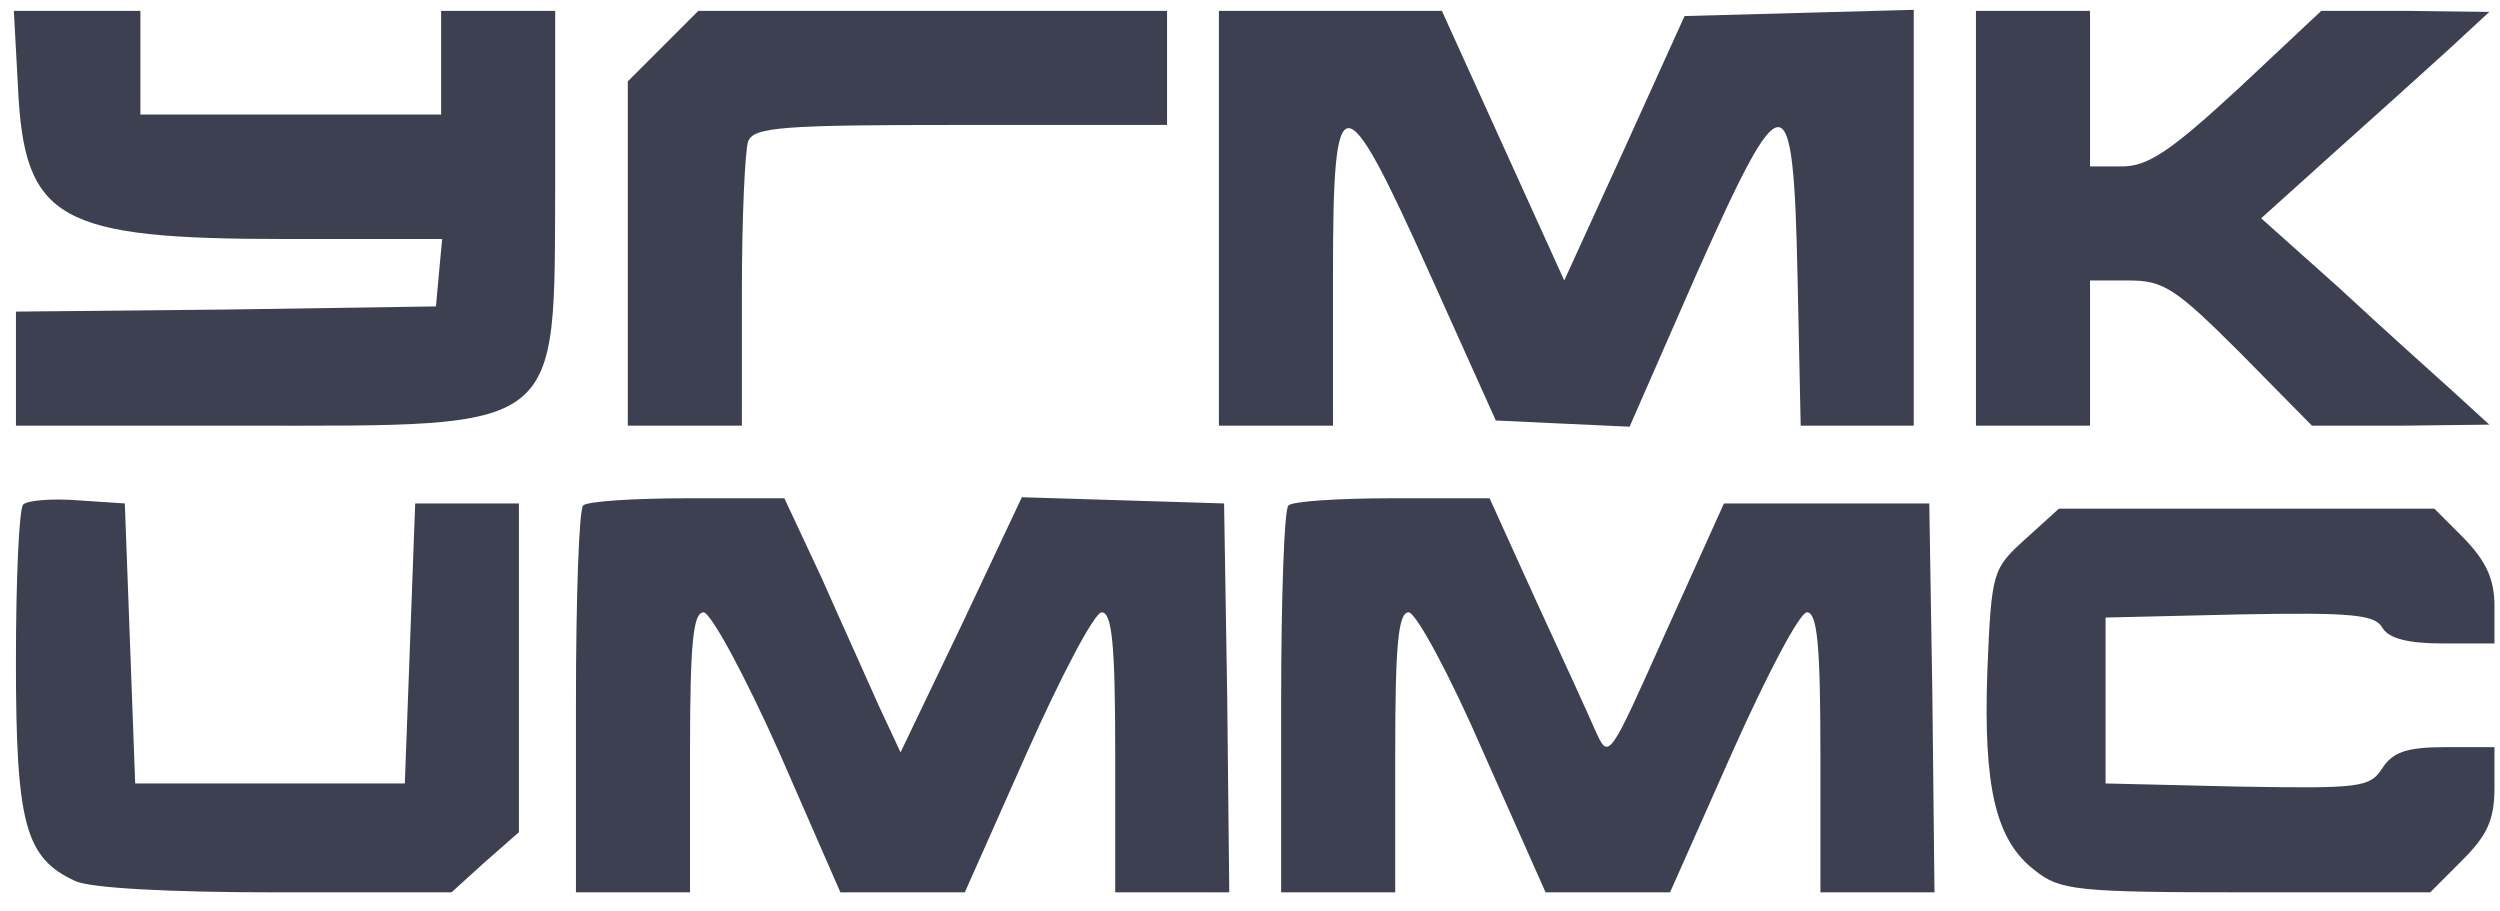 <?xml version="1.0" encoding="UTF-8"?> <svg xmlns="http://www.w3.org/2000/svg" width="129" height="47" viewBox="0 0 129 47" fill="none"><path d="M0.929 4.52C1.25 11.37 3.016 12.333 14.735 12.333H22.816L22.655 14.045L22.495 15.811L11.685 15.972L0.822 16.079V19.022V21.965H12.648C29.184 21.965 28.595 22.393 28.648 9.497V0.56H25.705H22.762V3.236V5.911H15.003H7.244V3.236V0.56H3.98H0.715L0.929 4.52Z" fill="#3C4051"></path><path d="M34.214 2.38L32.394 4.199V13.082V21.965H35.337H38.281V15.062C38.281 11.263 38.441 7.784 38.602 7.303C38.869 6.554 40.367 6.447 49.572 6.447H60.22V3.503V0.56H48.127H36.033L34.214 2.38Z" fill="#3C4051"></path><path d="M62.896 11.262V21.965H65.839H68.782V14.152C68.782 4.092 69.264 4.092 73.812 14.206L77.183 21.697L80.608 21.858L84.087 22.018L87.511 14.206C92.06 3.985 92.541 3.985 92.755 14.366L92.916 21.965H95.806H98.749V11.262V0.507L92.862 0.667L86.923 0.828L83.819 7.677L80.715 14.473L77.558 7.517L74.401 0.56H68.675H62.896V11.262Z" fill="#3C4051"></path><path d="M101.959 11.263V21.965H104.903H107.846V18.219V14.473H109.879C111.645 14.473 112.287 14.901 115.605 18.219L119.297 21.965H123.899L128.448 21.911L126.575 20.199C125.558 19.289 122.883 16.881 120.689 14.848L116.675 11.263L120.421 7.891C122.454 6.072 125.13 3.664 126.307 2.594L128.448 0.614L124.113 0.56H119.779L115.498 4.574C112.02 7.784 110.842 8.587 109.505 8.587H107.846V4.574V0.56H104.903H101.959V11.263Z" fill="#3C4051"></path><path d="M1.197 26.032C0.983 26.246 0.822 29.885 0.822 34.166C0.822 42.513 1.304 44.279 3.873 45.456C4.622 45.831 8.849 46.045 14.2 46.045H23.297L25.01 44.493L26.776 42.941V34.433V25.978H24.1H21.424L21.157 33.202L20.889 40.426H13.933H6.976L6.709 33.202L6.441 25.978L4.033 25.818C2.695 25.711 1.411 25.818 1.197 26.032Z" fill="#3C4051"></path><path d="M30.093 26.085C29.879 26.246 29.719 30.848 29.719 36.252V46.045H32.662H35.605V38.821C35.605 33.202 35.766 31.597 36.301 31.597C36.675 31.597 38.441 34.861 40.207 38.821L43.364 46.045H46.575H49.785L52.996 38.821C54.762 34.861 56.474 31.597 56.849 31.597C57.384 31.597 57.545 33.309 57.545 38.821V46.045H60.488H63.431L63.324 35.985L63.163 25.978L57.973 25.818L52.729 25.657L49.625 32.239L46.468 38.821L45.344 36.413C44.755 35.075 43.418 32.132 42.401 29.831L40.474 25.711H35.444C32.715 25.711 30.254 25.871 30.093 26.085Z" fill="#3C4051"></path><path d="M66.481 26.085C66.267 26.246 66.107 30.848 66.107 36.252V46.045H69.05H71.993V38.821C71.993 33.256 72.153 31.597 72.689 31.597C73.063 31.597 74.829 34.861 76.541 38.821L79.752 46.045H82.963H86.174L89.384 38.821C91.15 34.861 92.862 31.597 93.237 31.597C93.772 31.597 93.933 33.309 93.933 38.821V46.045H96.876H99.819L99.712 35.985L99.551 25.978H94.254H88.956L85.959 32.614C83.016 39.196 83.016 39.249 82.321 37.697C81.946 36.841 80.555 33.791 79.217 30.901L76.862 25.711H71.832C69.05 25.711 66.642 25.871 66.481 26.085Z" fill="#3C4051"></path><path d="M104.528 27.798C102.816 29.349 102.762 29.456 102.548 34.594C102.334 40.641 102.976 43.37 105.01 44.921C106.294 45.938 107.097 46.045 115.926 46.045H125.398L127.056 44.386C128.341 43.102 128.715 42.299 128.715 40.641V38.553H126.147C124.167 38.553 123.471 38.821 122.936 39.624C122.294 40.641 121.812 40.694 115.444 40.587L108.648 40.426V36.145V31.865L115.551 31.704C121.331 31.597 122.561 31.704 122.936 32.4C123.257 32.935 124.22 33.202 126.04 33.202H128.715V31.276C128.715 29.885 128.287 28.975 127.163 27.798L125.612 26.246H115.926H106.24L104.528 27.798Z" fill="#3C4051"></path></svg> 
